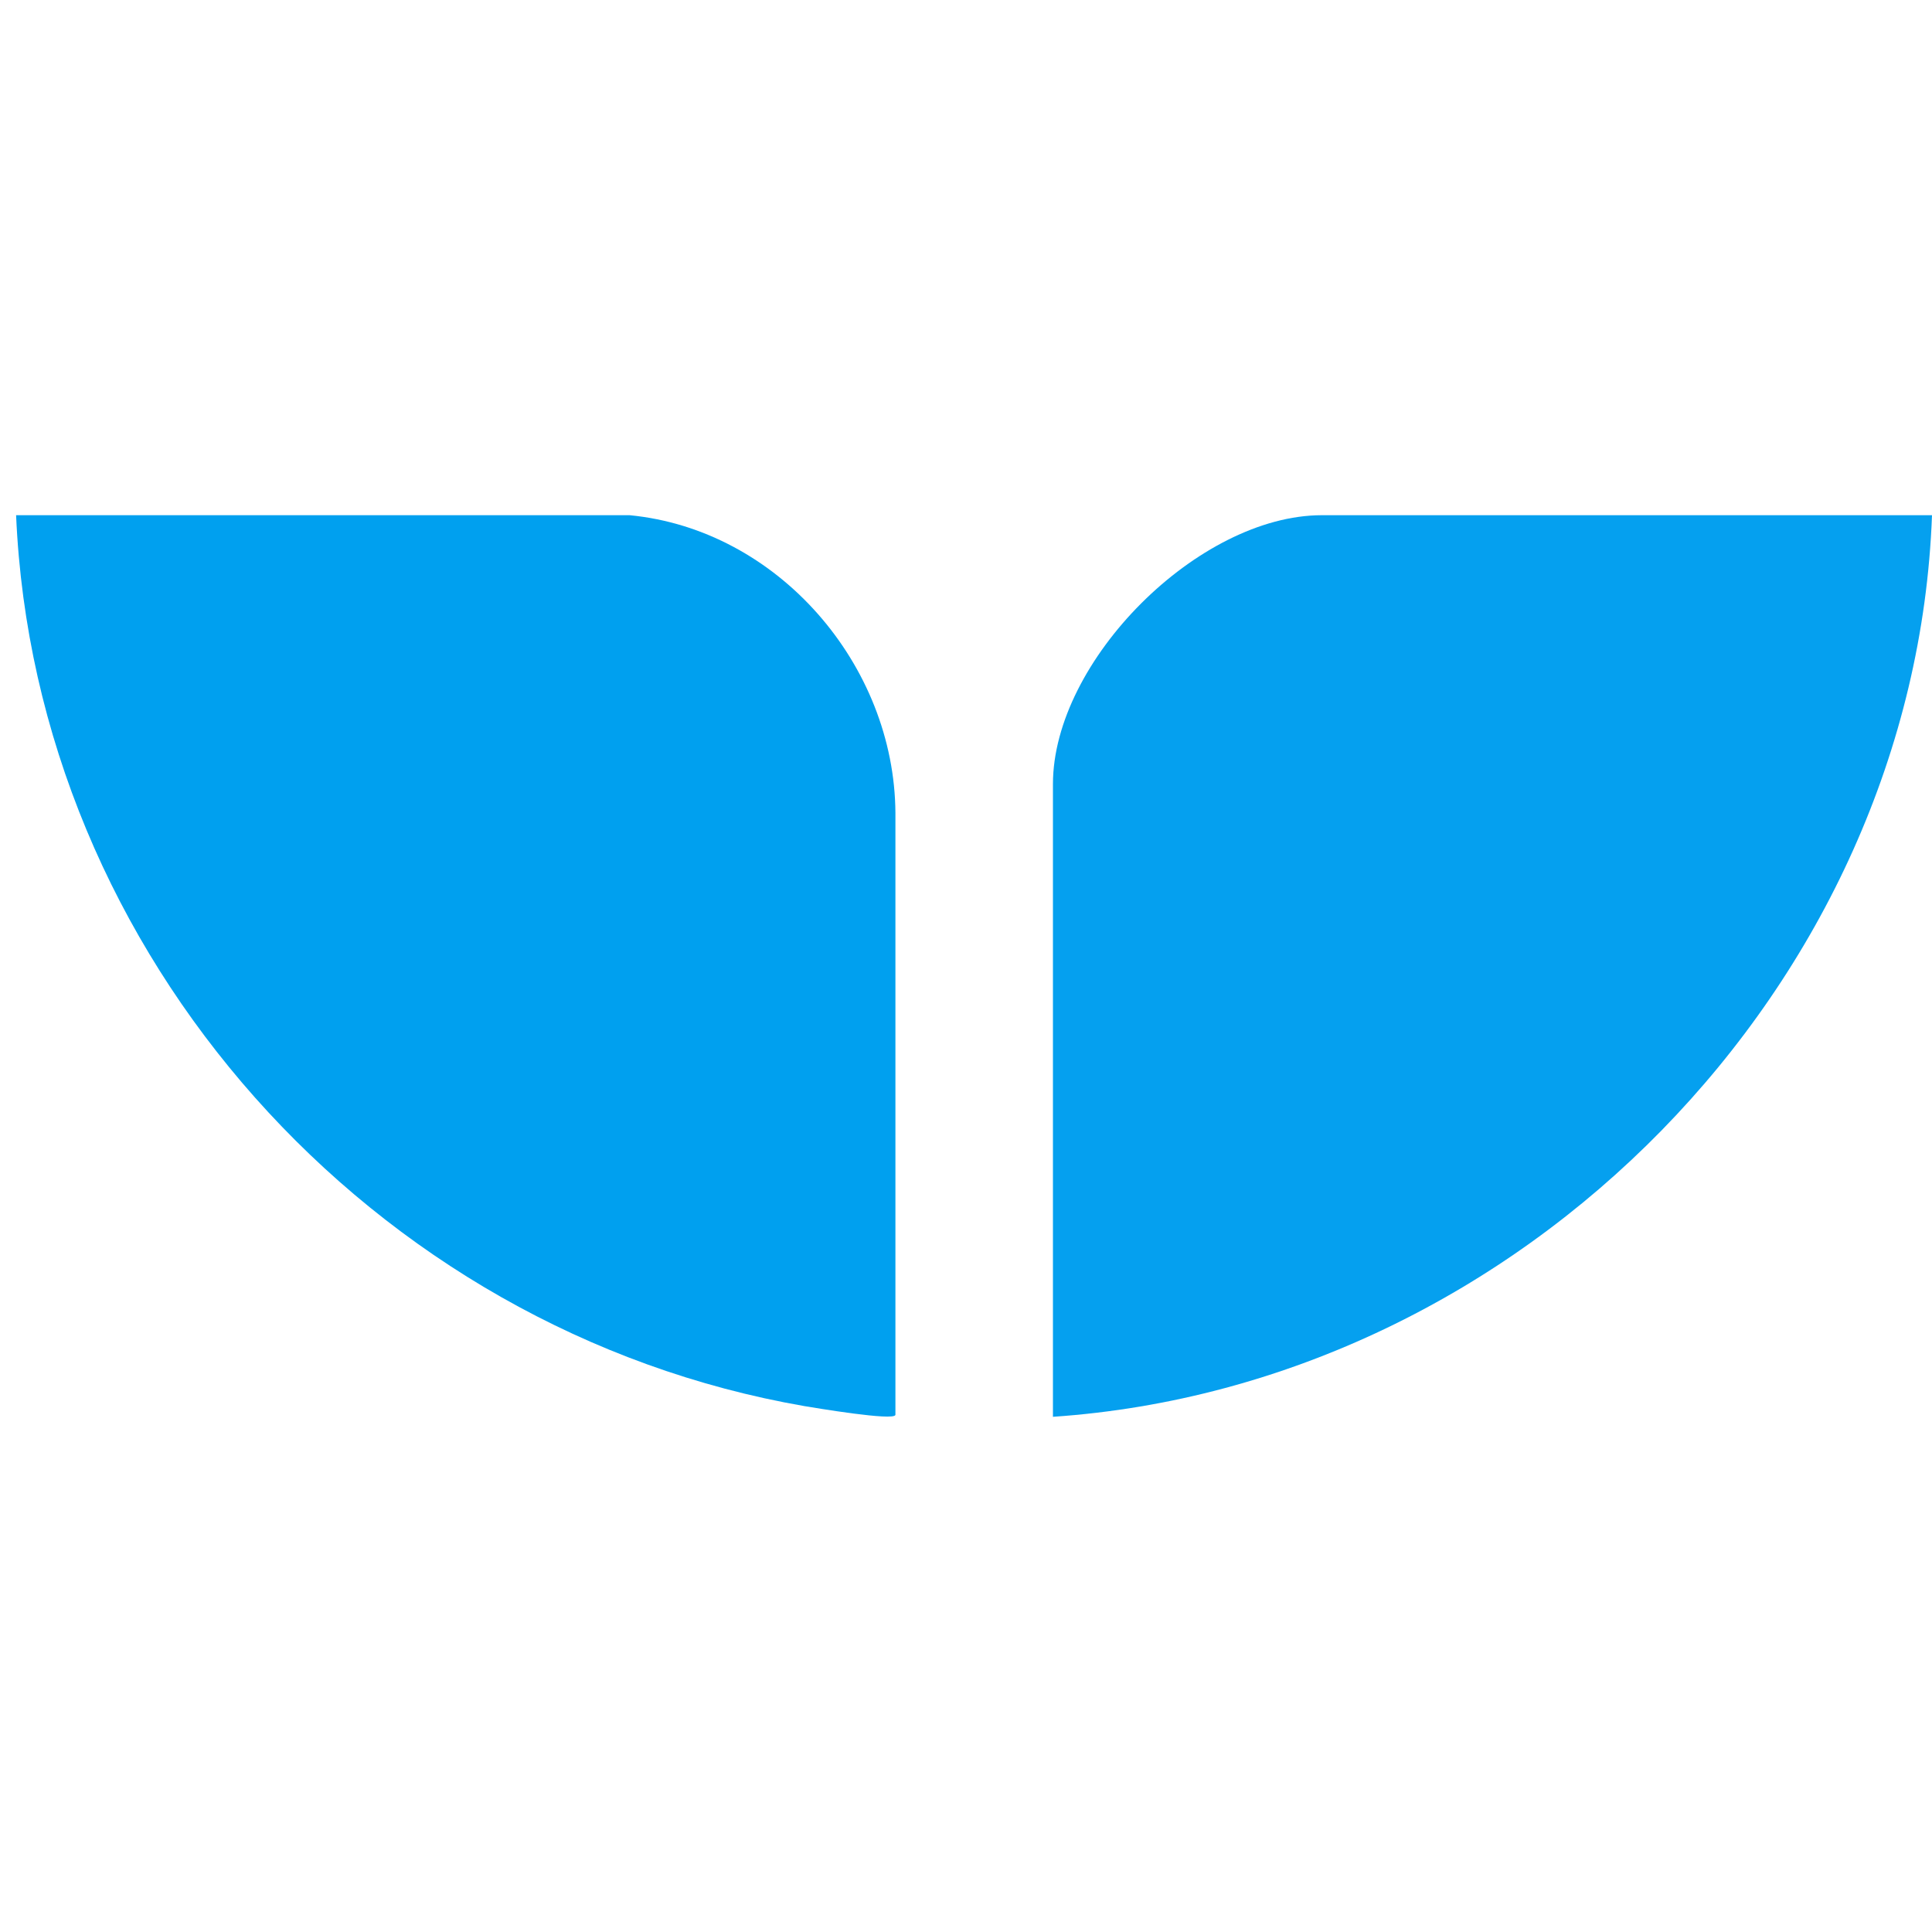 <?xml version="1.0" encoding="UTF-8"?>
<svg id="Layer_1" data-name="Layer 1" xmlns="http://www.w3.org/2000/svg" viewBox="0 0 150 150">
  <defs>
    <style>
      .cls-1 {
        fill: #00a0ef;
      }

      .cls-2 {
        fill: #05a0ef;
      }
    </style>
  </defs>
  <path class="cls-1" d="M48.88,40c11.54,1.11,20.57,11.64,20.64,23.11v46.74c-.08.5-6.33-.56-7.06-.68C28.85,103.34,2.72,74.19,1.25,40h47.62Z"/>
  <path class="cls-2" d="M150,40c-1.34,36.51-31.9,67.53-68.25,70v-49.12c0-9.58,11.31-20.88,20.88-20.88h47.38Z"/>
</svg>
